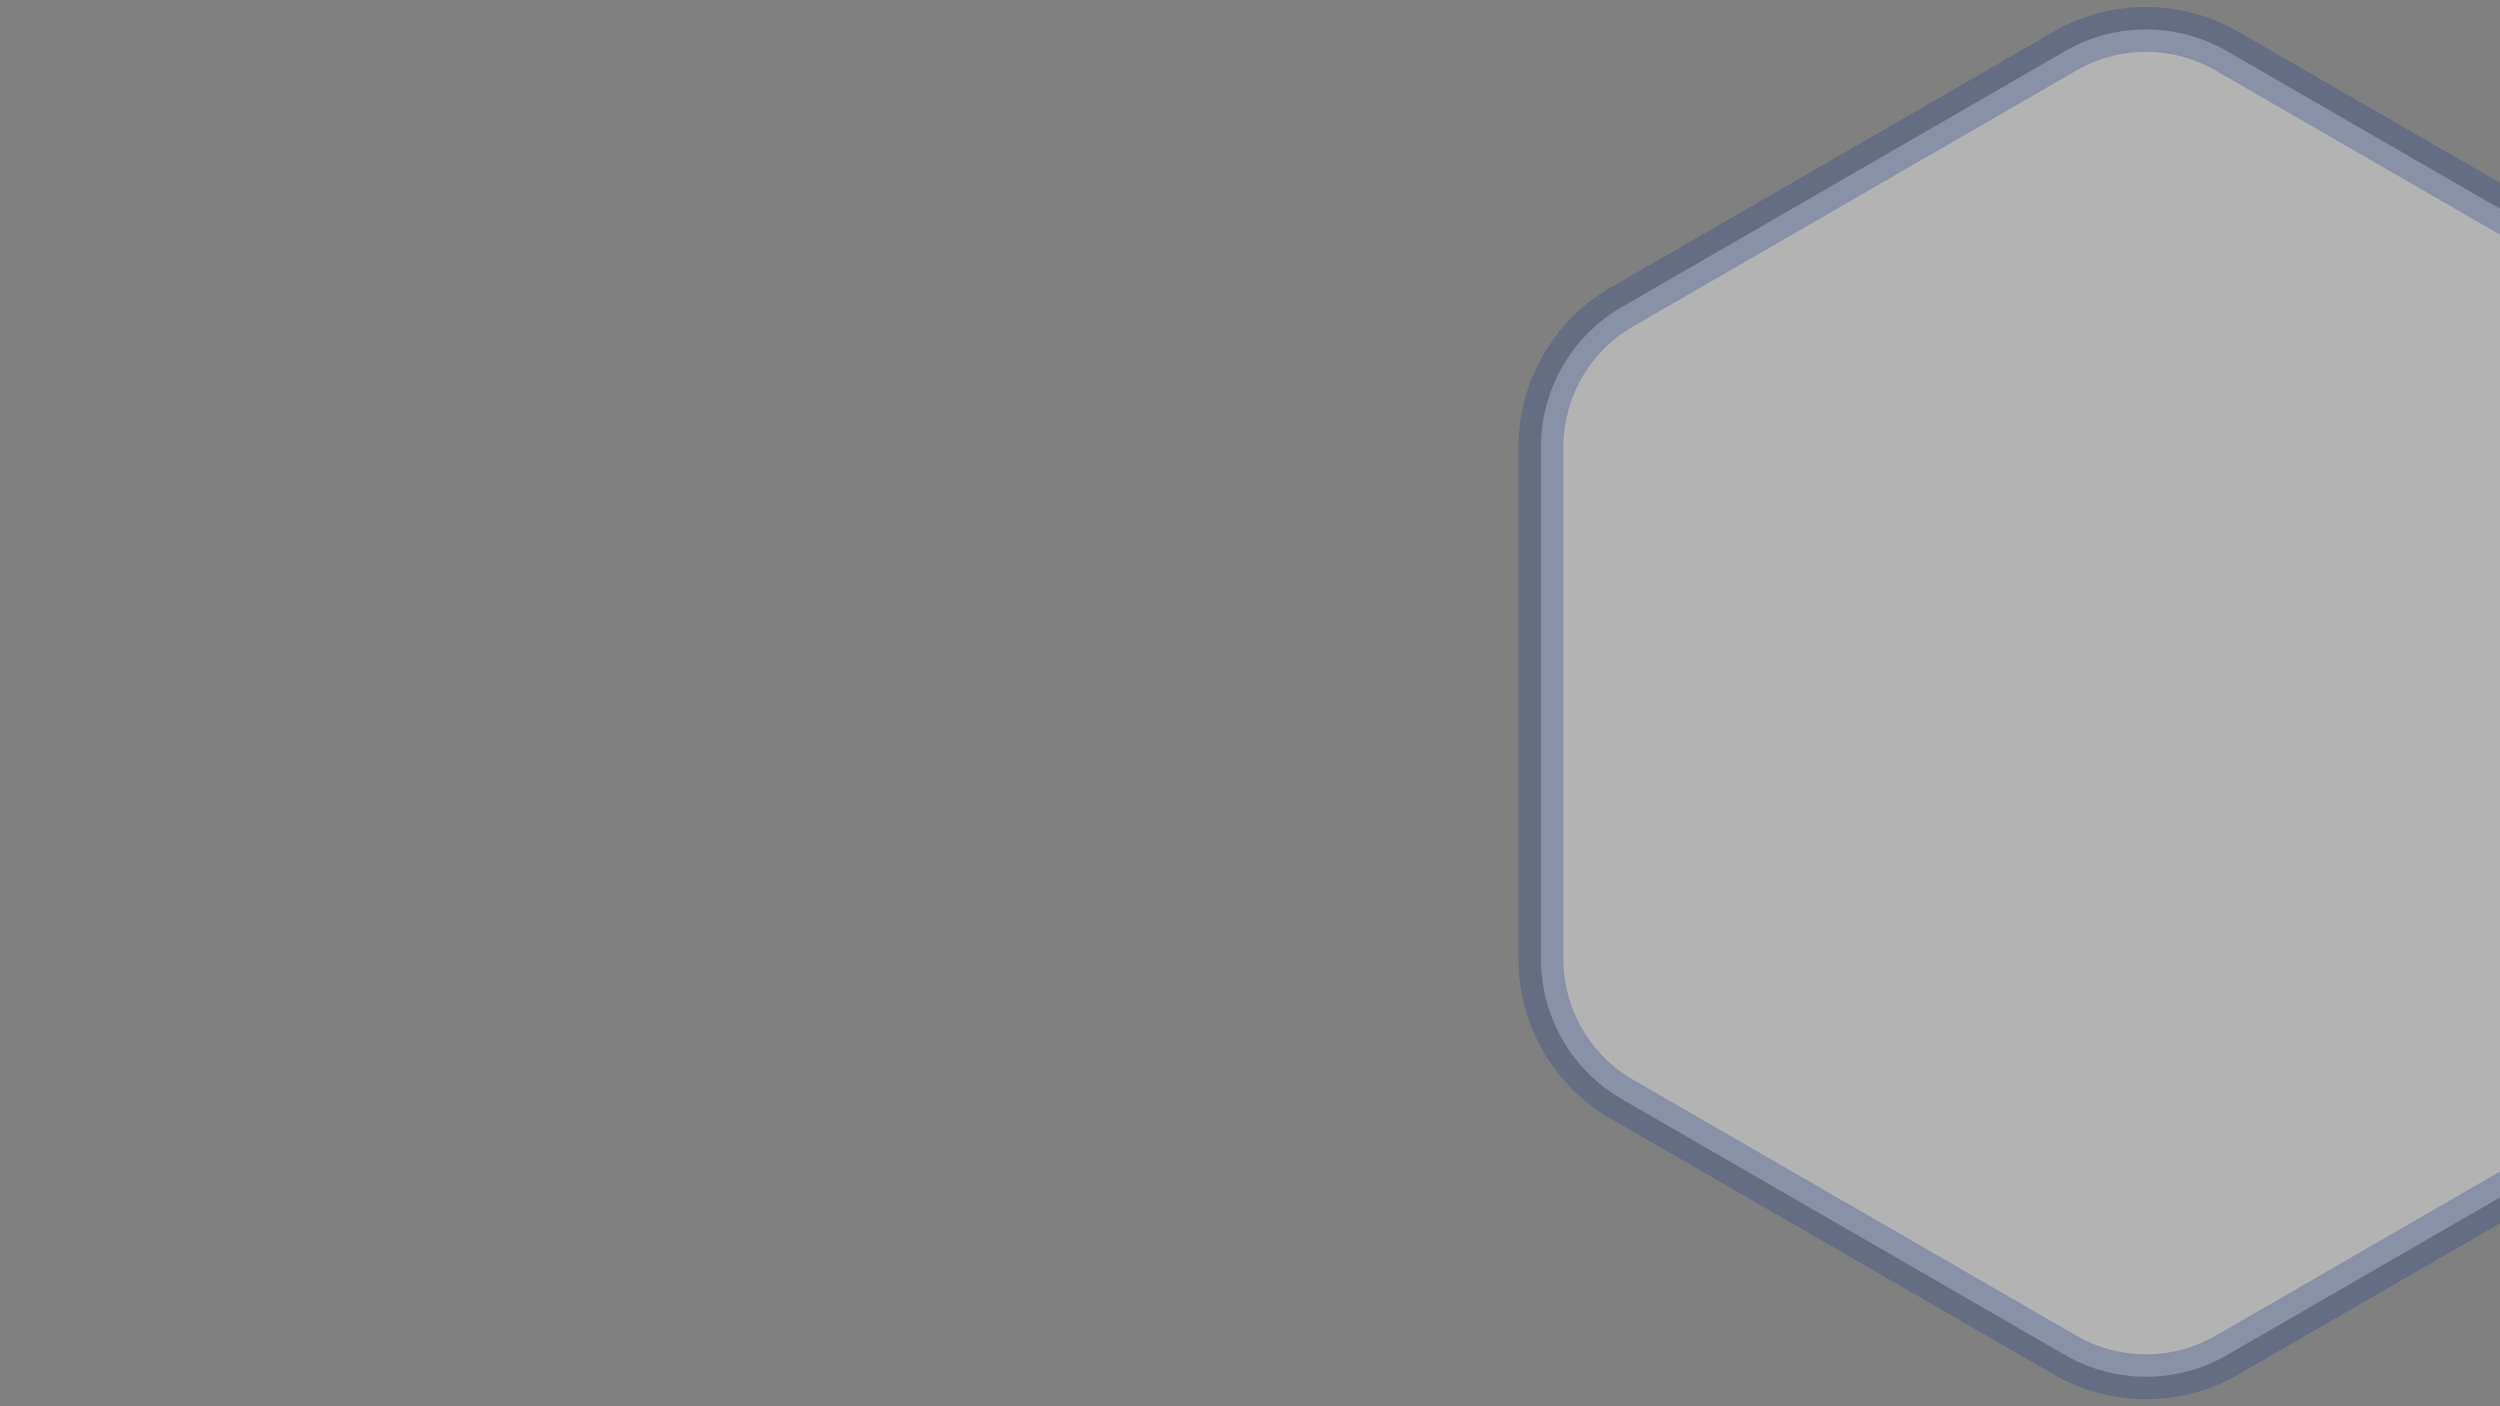 <?xml version="1.0" encoding="UTF-8"?>
<svg xmlns="http://www.w3.org/2000/svg" id="Layer_1" version="1.1" viewBox="0 0 3840 2160">
  <rect x="0" y="0" width="3840" height="2160" fill="#808080" stroke="none"/>
  <defs>
    <style>
      .st0 {
        fill: none;
        opacity: .3;
        stroke: #25408a;
        stroke-miterlimit: 10;
        stroke-width: 69px;
      }

      .st0, .st1 {
        isolation: isolate;
      }

      .st1 {
        fill: #fff;
        opacity: .4;
      }
    </style>
  </defs>
  <path class="st1" d="M3296.3,2114.7c-43.6,0-86.5-11.5-123.9-33.1l-681.5-393.4c-76.5-44.2-124-126.4-124-214.8v-786.9c0-88.3,47.5-170.6,124-214.8l681.4-393.4c37.5-21.7,80.4-33.1,124-33.1s86.5,11.5,123.9,33.1l681.5,393.4c76.5,44.2,124,126.4,124,214.8v786.9c0,88.3-47.5,170.6-124,214.8l-681.4,393.4c-37.5,21.7-80.4,33.1-124,33.1h0Z"></path>
  <path class="st0" d="M3296.3,2114.7c-43.6,0-86.5-11.5-123.9-33.1l-681.5-393.4c-76.5-44.2-124-126.4-124-214.8v-786.9c0-88.3,47.5-170.6,124-214.8l681.4-393.4c37.5-21.7,80.4-33.1,124-33.1s86.5,11.5,123.9,33.1l681.5,393.4c76.5,44.2,124,126.4,124,214.8v786.9c0,88.3-47.5,170.6-124,214.8l-681.4,393.4c-37.5,21.7-80.4,33.1-124,33.1h0Z"></path>
</svg>
